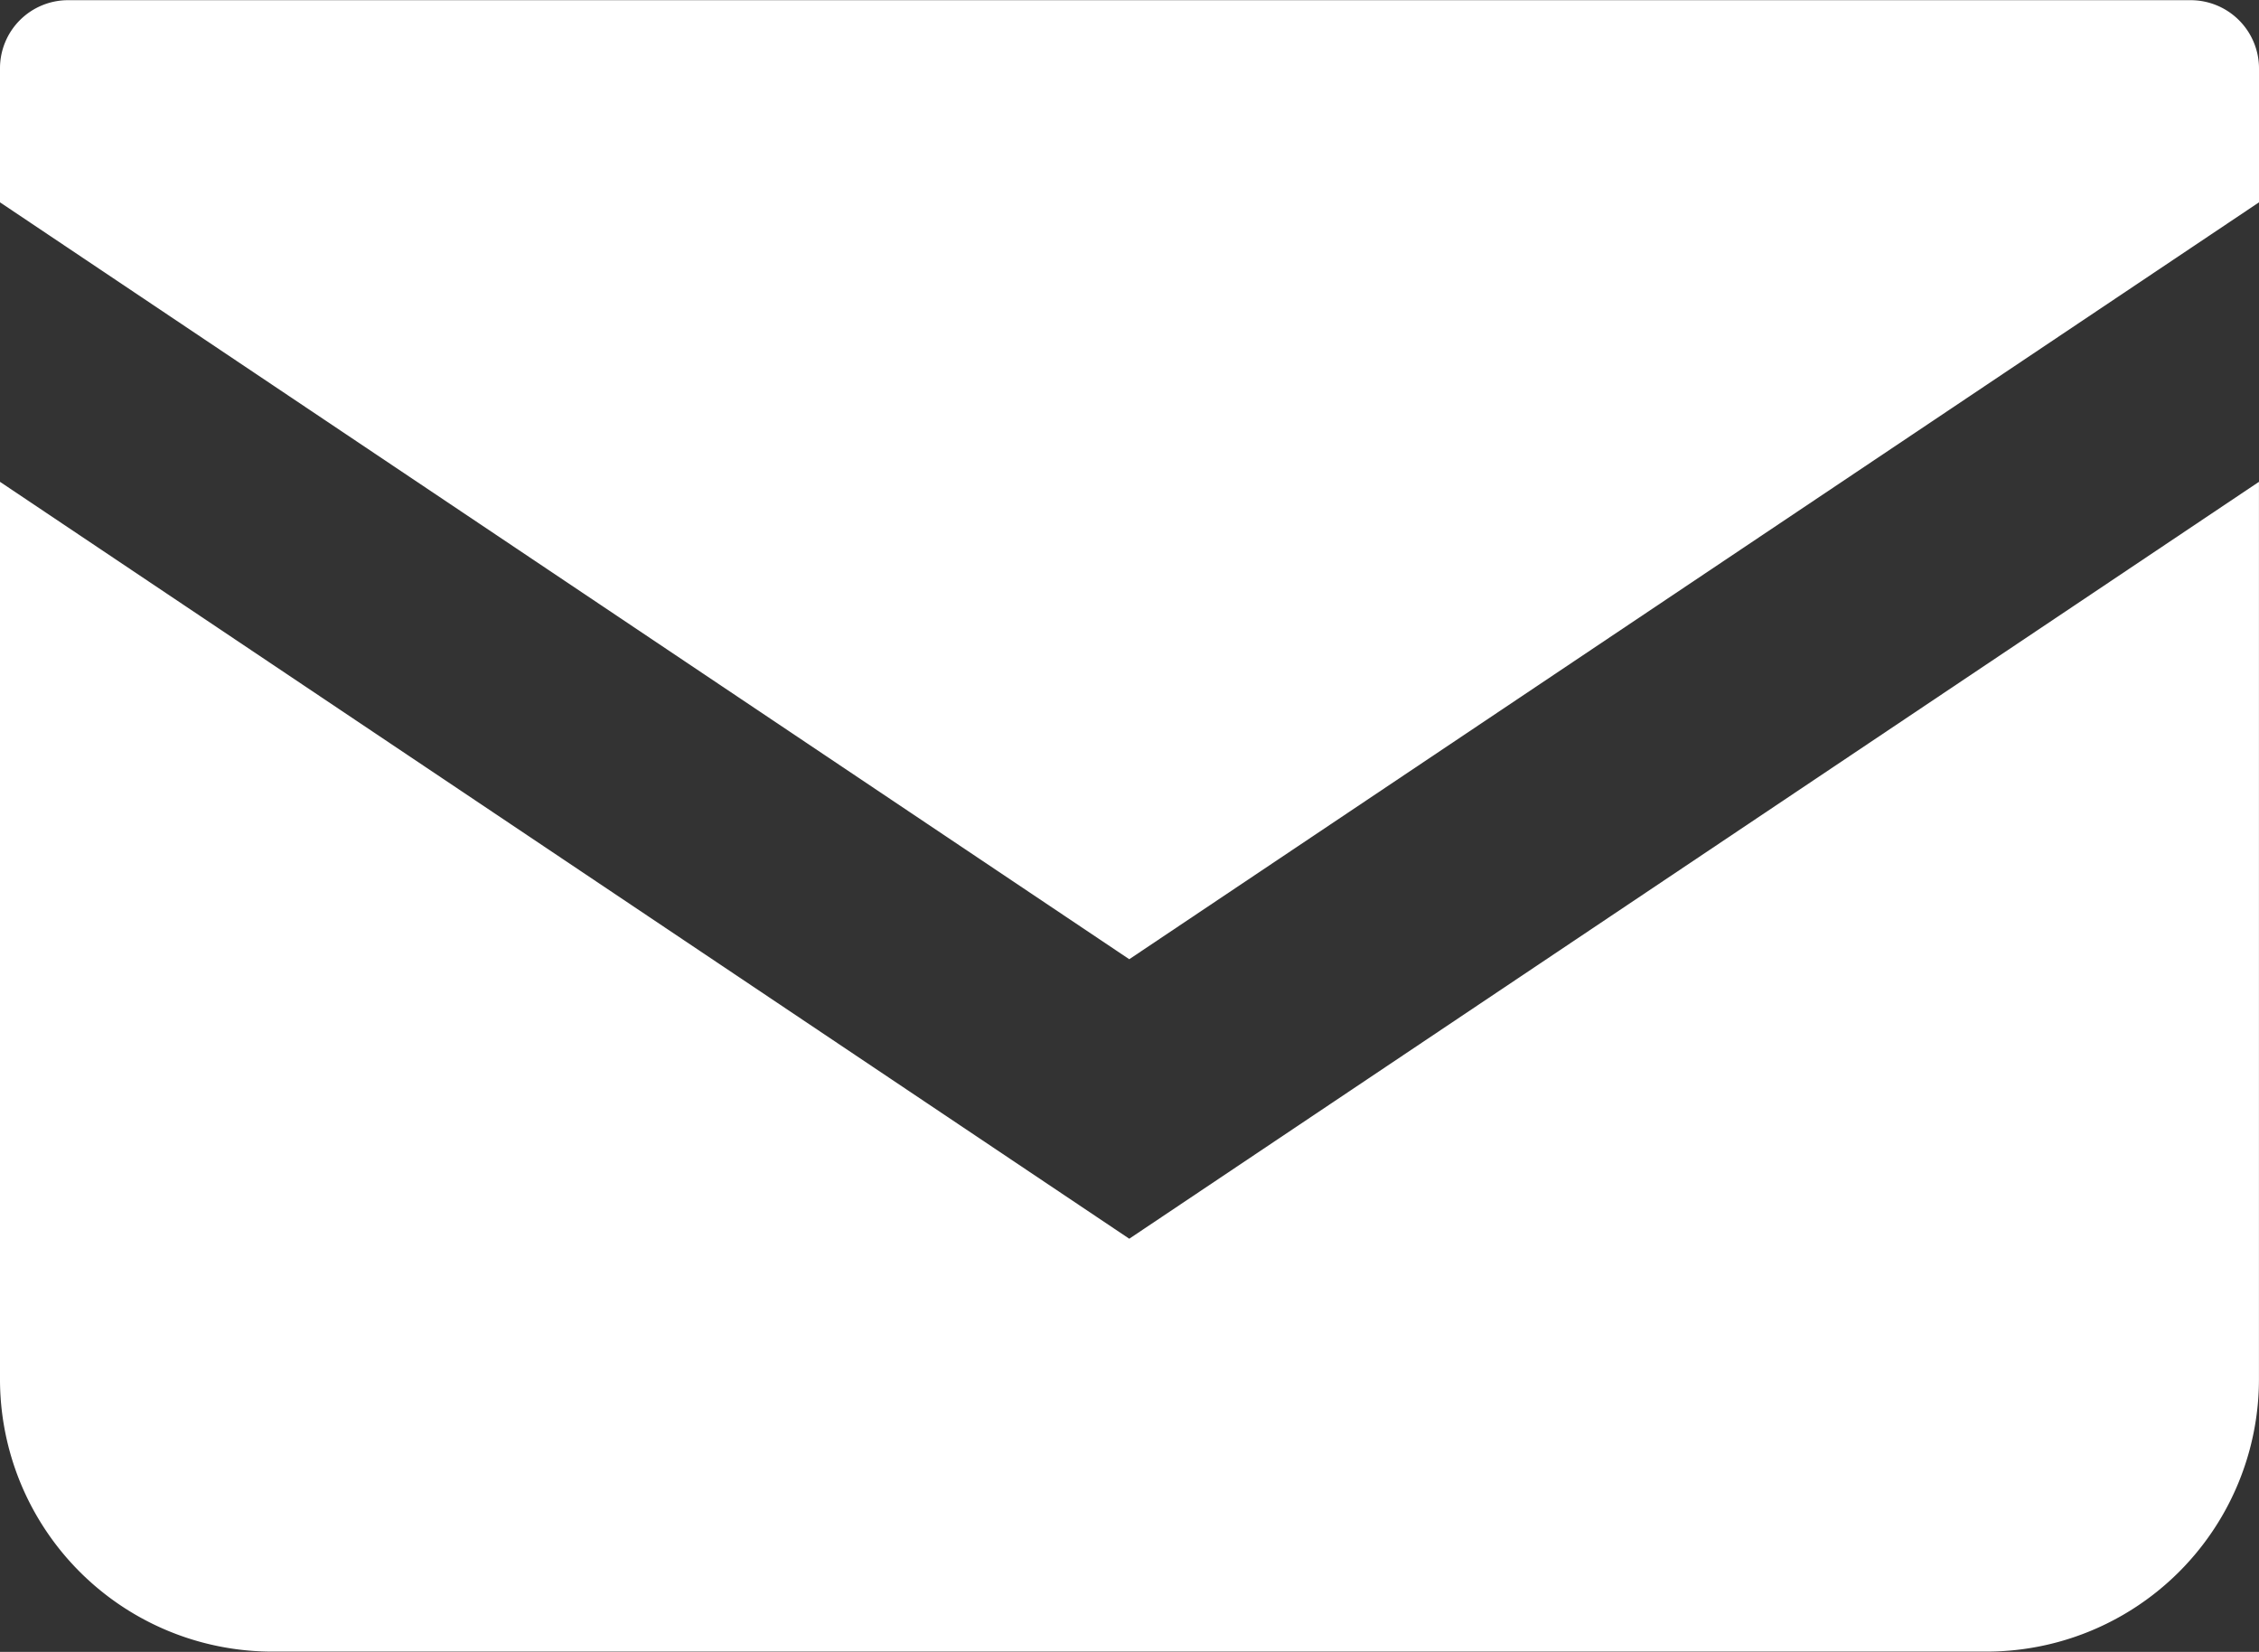 <svg xmlns="http://www.w3.org/2000/svg" xmlns:xlink="http://www.w3.org/1999/xlink" width="47.87" height="35" viewBox="0 0 47.87 35">
  <rect x="0" y="0" width="47.87" height="35" fill="#333333" stroke="none"/>
  <defs>
    <clipPath id="clip-path">
      <rect id="長方形_52" data-name="長方形 52" width="47.87" height="35" fill="none"/>
    </clipPath>
  </defs>
  <g id="グループ_21" data-name="グループ 21" transform="translate(0 0)">
    <g id="グループ_20" data-name="グループ 20" transform="translate(0 0)" clip-path="url(#clip-path)">
      <path id="パス_143" data-name="パス 143" d="M46.422,0H1.448A1.442,1.442,0,0,0,0,1.448V4.283L23.93,20.32,47.87,4.283V1.448A1.448,1.448,0,0,0,46.422,0" transform="translate(0 0.004)" fill="#fff"/>
      <path id="パス_144" data-name="パス 144" d="M0,1.015V20.028A5.771,5.771,0,0,0,5.771,25.8H42.088a5.774,5.774,0,0,0,5.781-5.771V1.015L23.93,17.052Z" transform="translate(0 9.194)" fill="#fff"/>
    </g>
  </g>
</svg>
